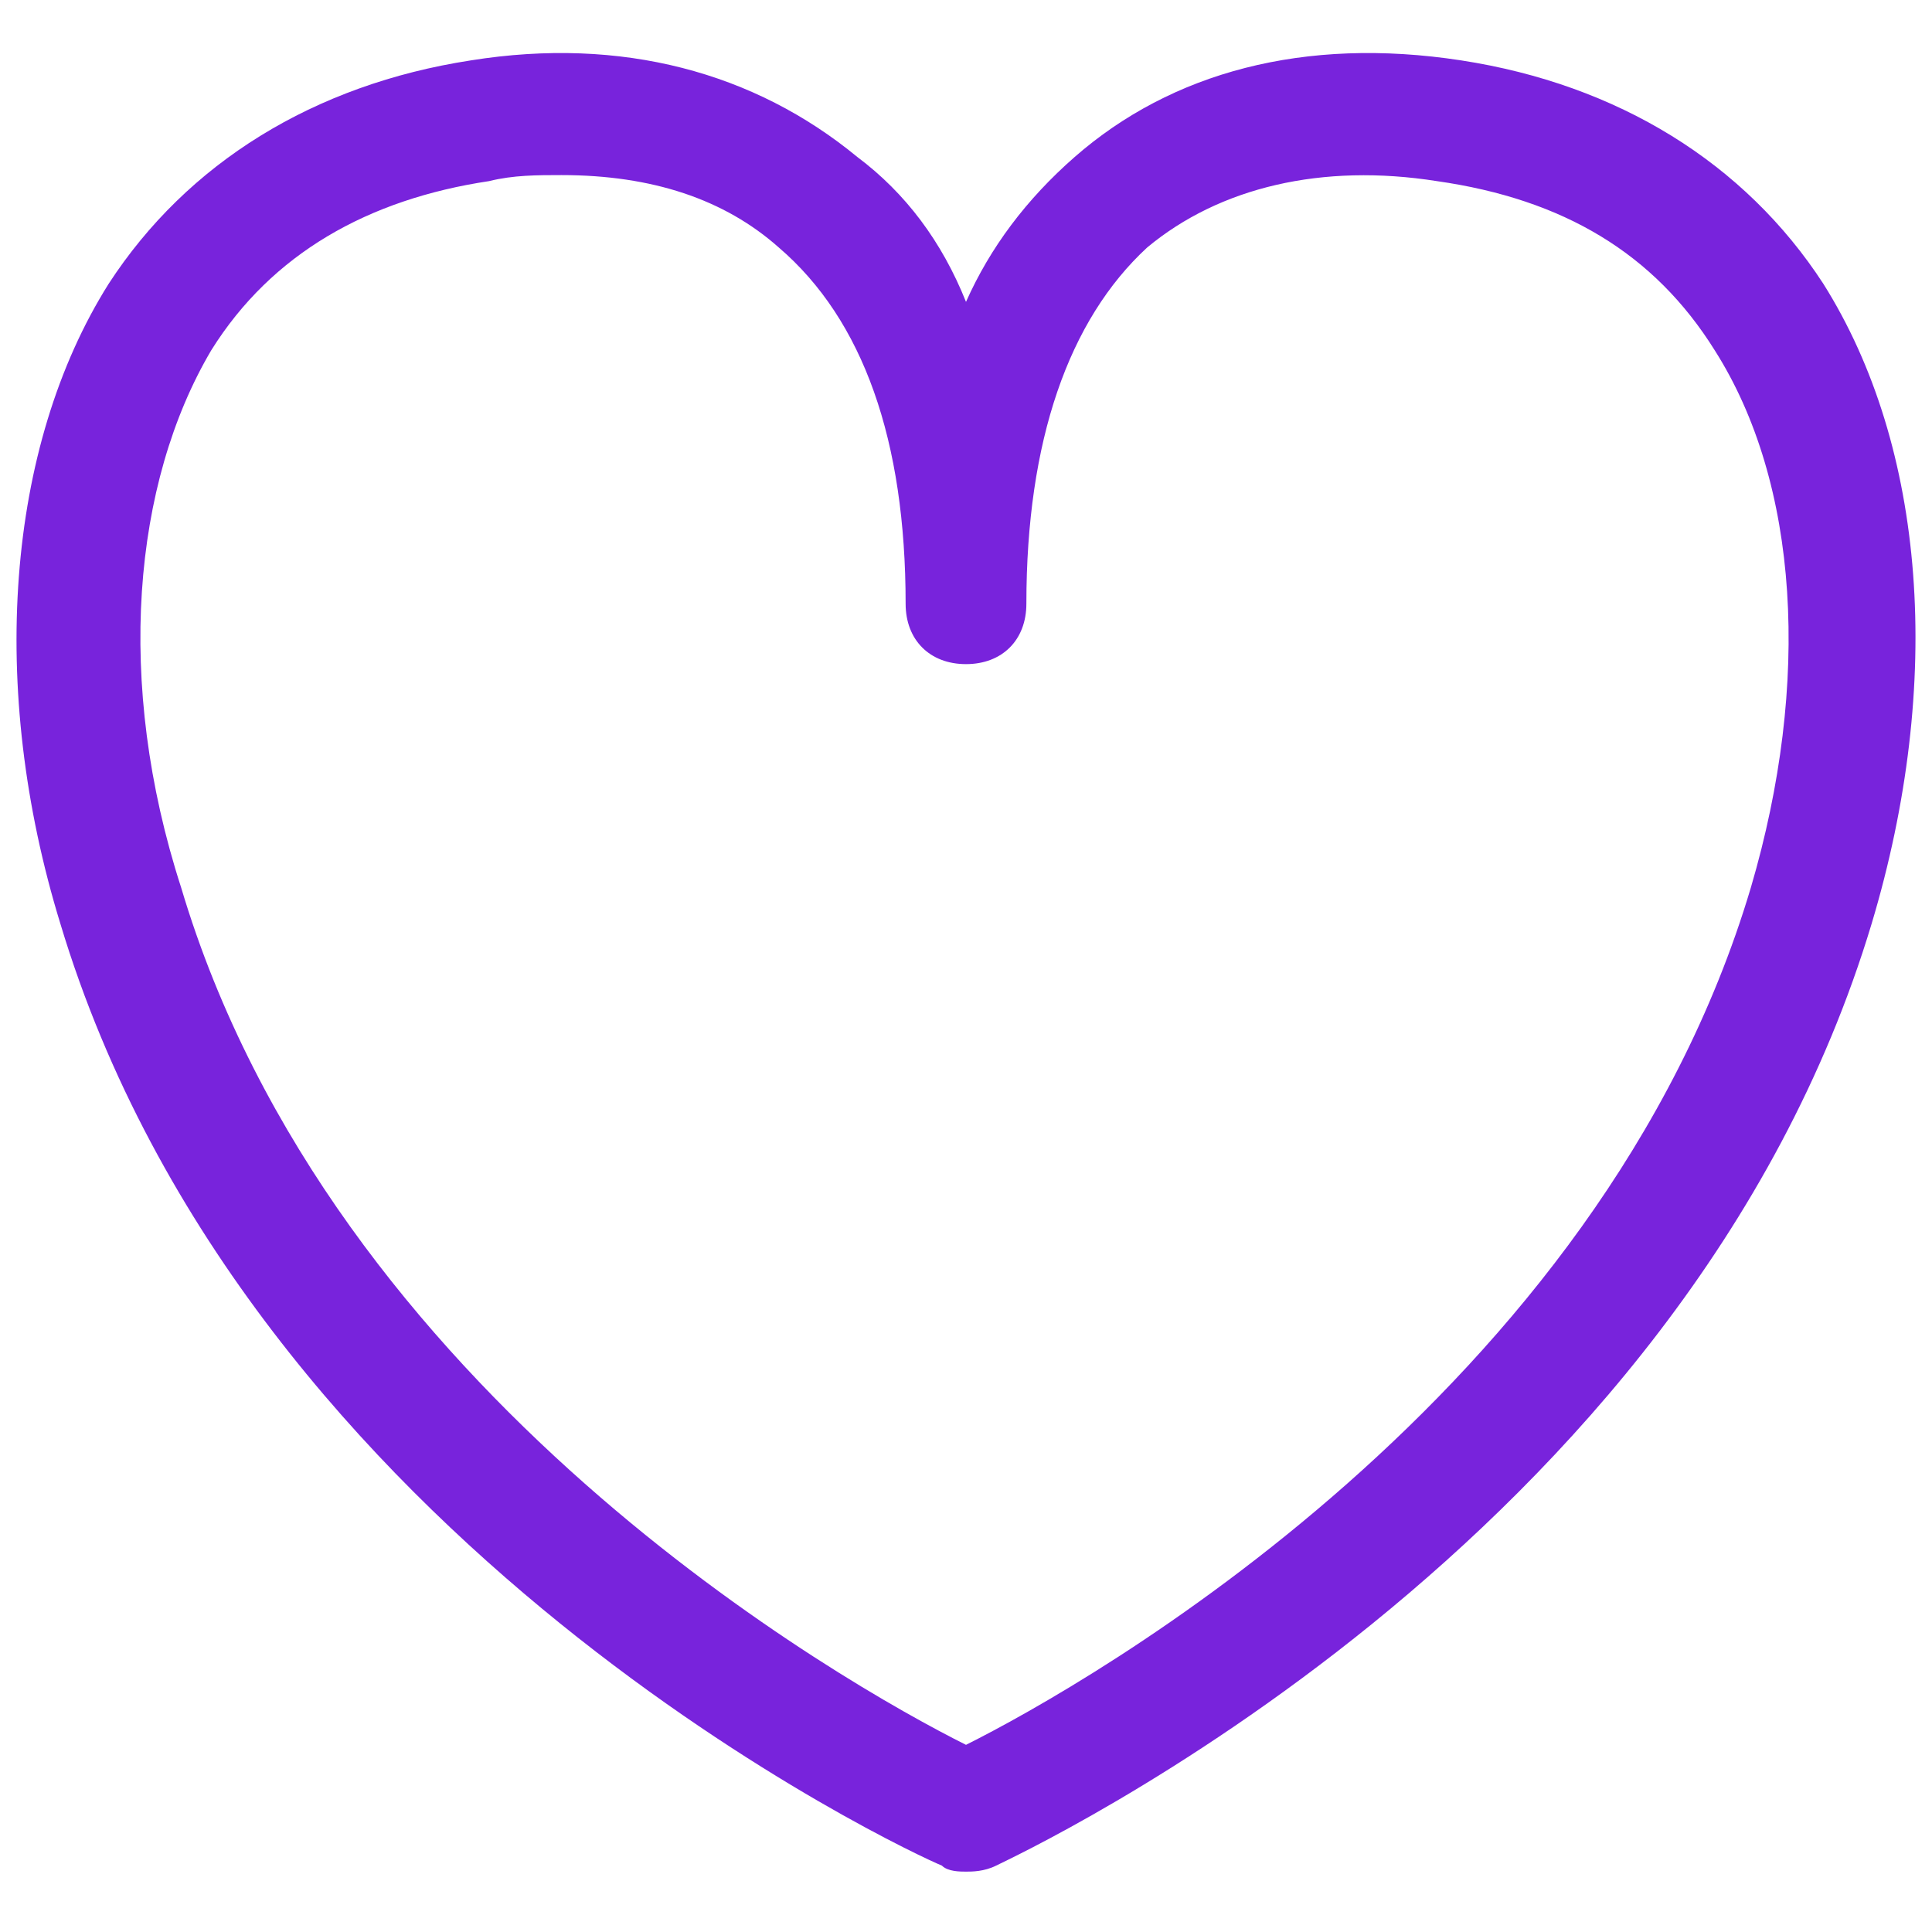 <?xml version="1.0" encoding="utf-8"?>
<!-- Generator: Adobe Illustrator 24.2.3, SVG Export Plug-In . SVG Version: 6.00 Build 0)  -->
<svg version="1.1" id="Graphic" xmlns="http://www.w3.org/2000/svg" xmlns:xlink="http://www.w3.org/1999/xlink" x="0px" y="0px"
	 viewBox="0 0 32 32" style="enable-background:new 0 0 32 32;" xml:space="preserve">
<style type="text/css">
	.st0{fill:#7823DC;}
</style>
<path class="st0" d="M16,31c-0.1,0-0.3,0-0.4-0.1C15.1,30.7,4.1,25.6,1,15.3c-1.2-3.9-0.9-7.9,0.8-10.6c1.3-2,3.4-3.3,6-3.7
	c2.5-0.4,4.7,0.2,6.4,1.6C15,3.2,15.6,4,16,5c0.4-0.9,1-1.7,1.8-2.4c1.6-1.4,3.8-2,6.4-1.6c2.6,0.4,4.7,1.7,6,3.7
	c1.7,2.7,2,6.6,0.8,10.6c-3.1,10.3-14.1,15.4-14.5,15.6C16.3,31,16.1,31,16,31z M9.3,2.9c-0.4,0-0.8,0-1.2,0.1
	c-2,0.3-3.6,1.2-4.6,2.8C2.2,8,1.9,11.3,3,14.7C5.5,23.1,14,27.9,16,28.9c2-1,10.5-5.8,13-14.2c1-3.4,0.8-6.7-0.6-8.9
	c-1-1.6-2.5-2.5-4.6-2.8c-1.9-0.3-3.6,0.1-4.8,1.1C17.7,5.3,17,7.3,17,10c0,0.6-0.4,1-1,1s-1-0.4-1-1c0-2.7-0.7-4.7-2.1-5.9
	C12,3.3,10.8,2.9,9.3,2.9z"/>
</svg>
